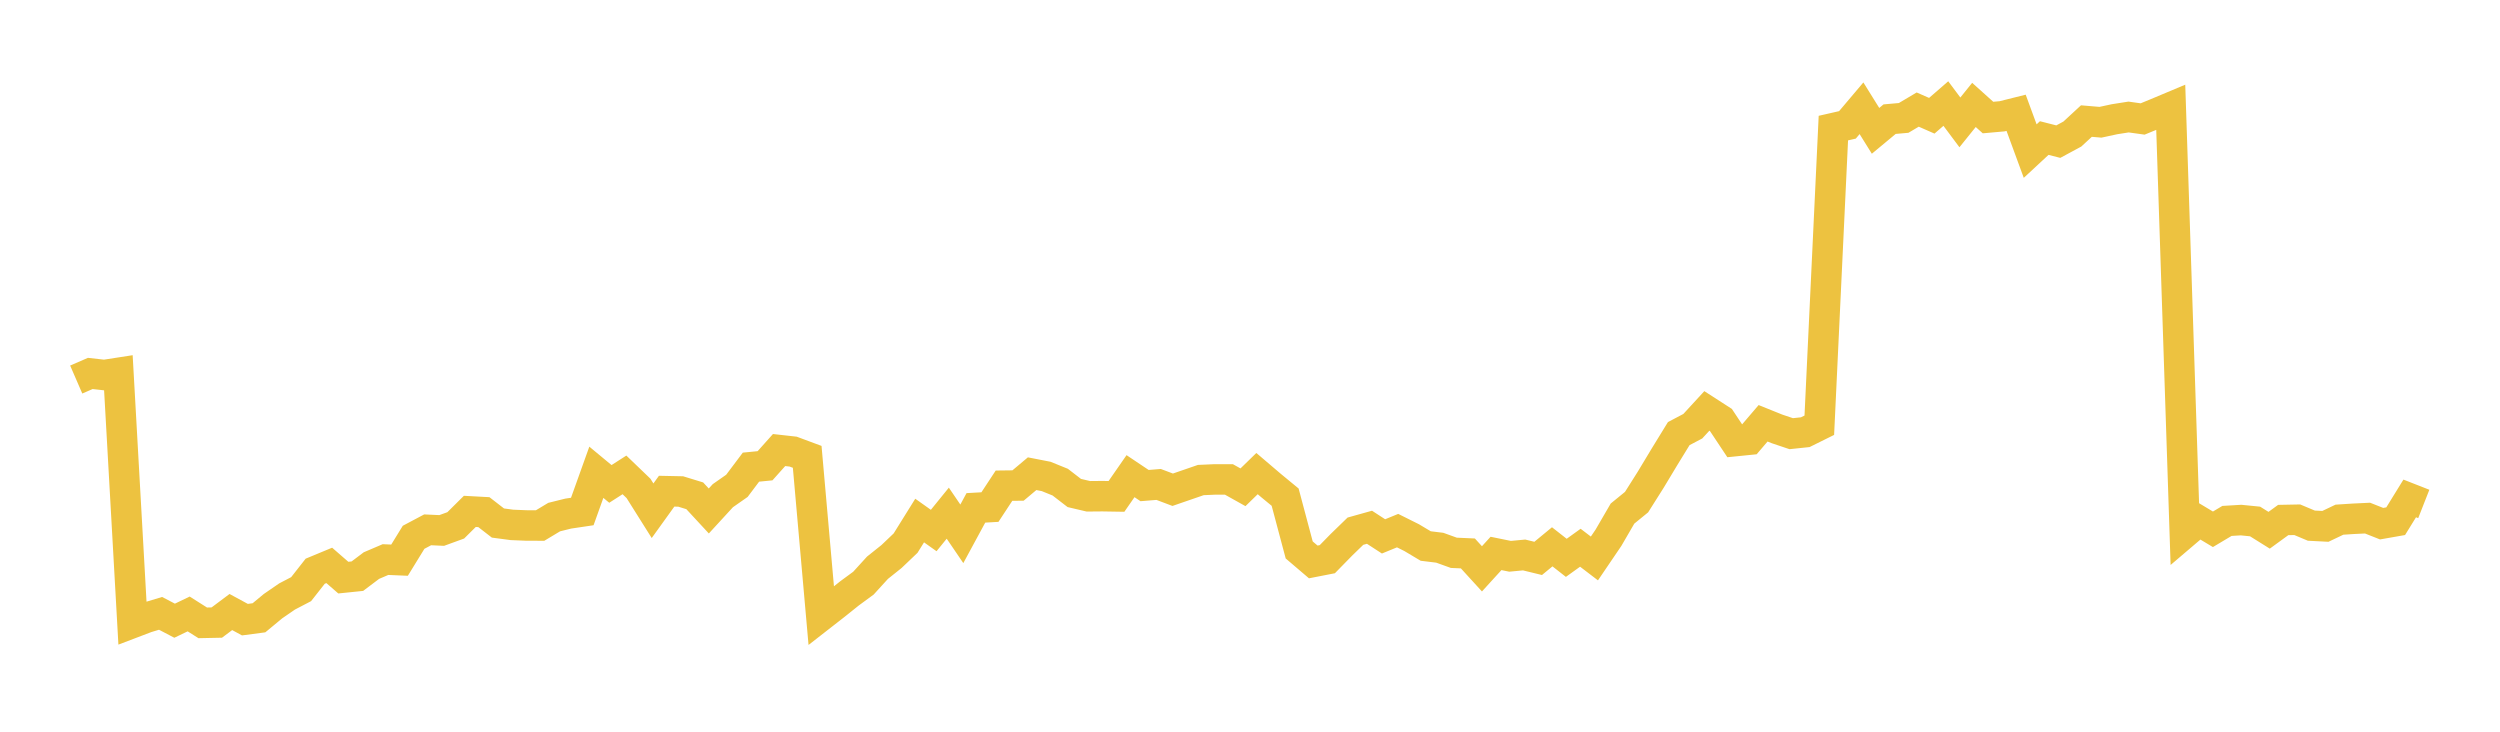 <svg width="164" height="48" xmlns="http://www.w3.org/2000/svg" xmlns:xlink="http://www.w3.org/1999/xlink"><path fill="none" stroke="rgb(237,194,64)" stroke-width="2" d="M5,24.898L5.922,24.498L6.844,24.601L7.766,24.458L8.689,40.866L9.611,40.515L10.533,40.236L11.455,40.718L12.377,40.275L13.299,40.859L14.222,40.84L15.144,40.149L16.066,40.649L16.988,40.527L17.91,39.763L18.832,39.129L19.754,38.648L20.677,37.472L21.599,37.09L22.521,37.892L23.443,37.797L24.365,37.102L25.287,36.708L26.21,36.747L27.132,35.246L28.054,34.757L28.976,34.799L29.898,34.463L30.82,33.547L31.743,33.597L32.665,34.311L33.587,34.433L34.509,34.471L35.431,34.475L36.353,33.921L37.275,33.692L38.198,33.555L39.12,30.981L40.042,31.745L40.964,31.153L41.886,32.039L42.808,33.505L43.731,32.222L44.653,32.241L45.575,32.524L46.497,33.52L47.419,32.516L48.341,31.871L49.263,30.645L50.186,30.554L51.108,29.523L52.03,29.626L52.952,29.969L53.874,40.391L54.796,39.672L55.719,38.932L56.641,38.255L57.563,37.244L58.485,36.507L59.407,35.628L60.329,34.147L61.251,34.802L62.174,33.664L63.096,35.019L64.018,33.316L64.94,33.264L65.862,31.861L66.784,31.85L67.707,31.075L68.629,31.255L69.551,31.629L70.473,32.34L71.395,32.557L72.317,32.549L73.24,32.564L74.162,31.236L75.084,31.854L76.006,31.779L76.928,32.127L77.85,31.809L78.772,31.491L79.695,31.45L80.617,31.45L81.539,31.966L82.461,31.068L83.383,31.854L84.305,32.613L85.228,36.077L86.15,36.863L87.072,36.683L87.994,35.741L88.916,34.846L89.838,34.588L90.76,35.187L91.683,34.809L92.605,35.269L93.527,35.819L94.449,35.931L95.371,36.264L96.293,36.305L97.216,37.316L98.138,36.305L99.06,36.493L99.982,36.406L100.904,36.631L101.826,35.871L102.749,36.594L103.671,35.931L104.593,36.635L105.515,35.277L106.437,33.69L107.359,32.938L108.281,31.479L109.204,29.946L110.126,28.445L111.048,27.959L111.97,26.956L112.892,27.551L113.814,28.939L114.737,28.846L115.659,27.768L116.581,28.139L117.503,28.449L118.425,28.352L119.347,27.895L120.269,8.403L121.192,8.192L122.114,7.102L123.036,8.583L123.958,7.817L124.88,7.735L125.802,7.188L126.725,7.594L127.647,6.793L128.569,8.028L129.491,6.883L130.413,7.711L131.335,7.629L132.257,7.399L133.18,9.912L134.102,9.056L135.024,9.291L135.946,8.794L136.868,7.942L137.79,8.02L138.713,7.821L139.635,7.676L140.557,7.805L141.479,7.426L142.401,7.039L143.323,34.955L144.246,34.169L145.168,34.722L146.09,34.172L147.012,34.117L147.934,34.209L148.856,34.785L149.778,34.113L150.701,34.095L151.623,34.482L152.545,34.53L153.467,34.091L154.389,34.032L155.311,33.988L156.234,34.353L157.156,34.191L158.078,32.697L159,33.059"></path></svg>